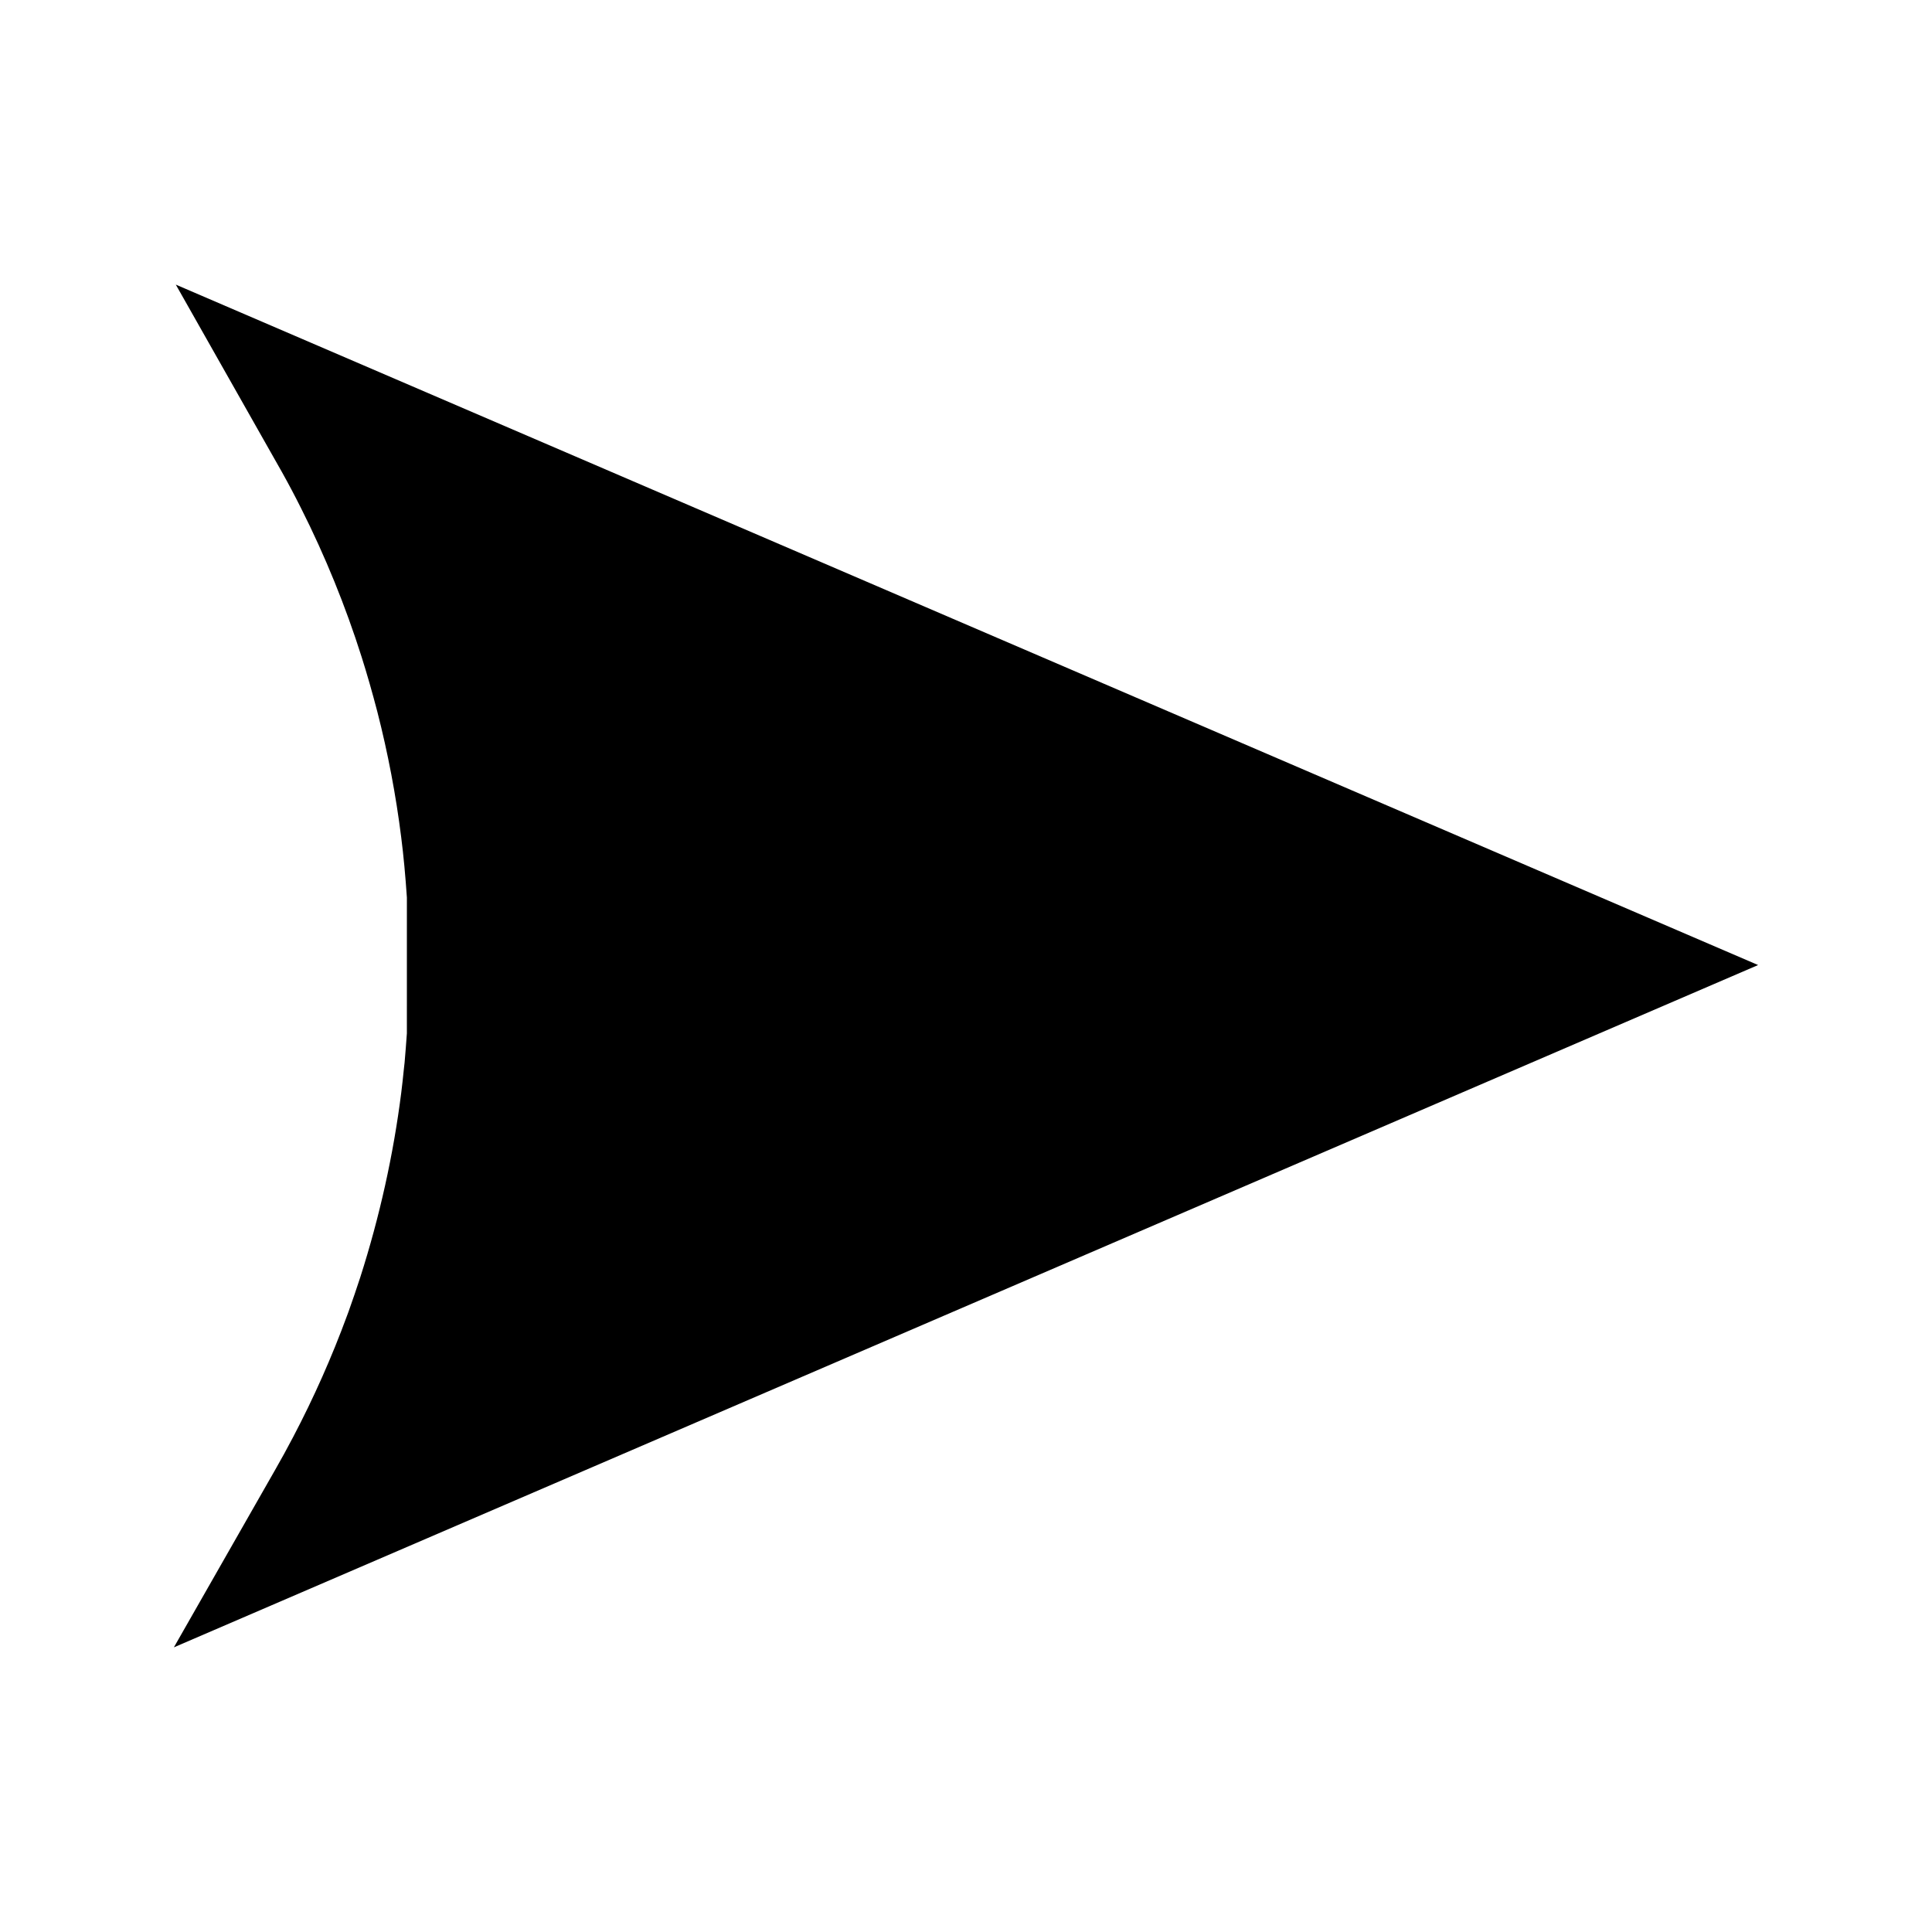 <?xml version="1.0" encoding="UTF-8"?>
<!-- The Best Svg Icon site in the world: iconSvg.co, Visit us! https://iconsvg.co -->
<svg fill="#000000" width="800px" height="800px" version="1.1" viewBox="144 144 512 512" xmlns="http://www.w3.org/2000/svg">
 <path d="m251.21 425.69-0.215 1.953c-0.203 1.973-0.402 3.926-0.656 5.898-2.078 16.465-5.734 32.93-10.863 48.953-0.988 3.055-2.043 6.102-3.121 9.141l-0.398 1.066c-3.992 10.875-8.789 21.691-14.266 32.117-1.562 2.984-3.168 5.91-4.824 8.801l-26.789 46.949 419.84-180.82-419.33-180.32 28.125 49.672c1.727 3.09 3.402 6.246 5.098 9.641 6.352 12.605 11.746 25.855 16.023 39.359 1.426 4.504 2.785 9.242 4.156 14.488 2.816 10.984 4.949 22.199 6.34 33.348 0.621 4.875 1.105 10.094 1.5 15.934l-0.004 35.984c-0.184 2.473-0.367 5.16-0.613 7.84z"/>
</svg>